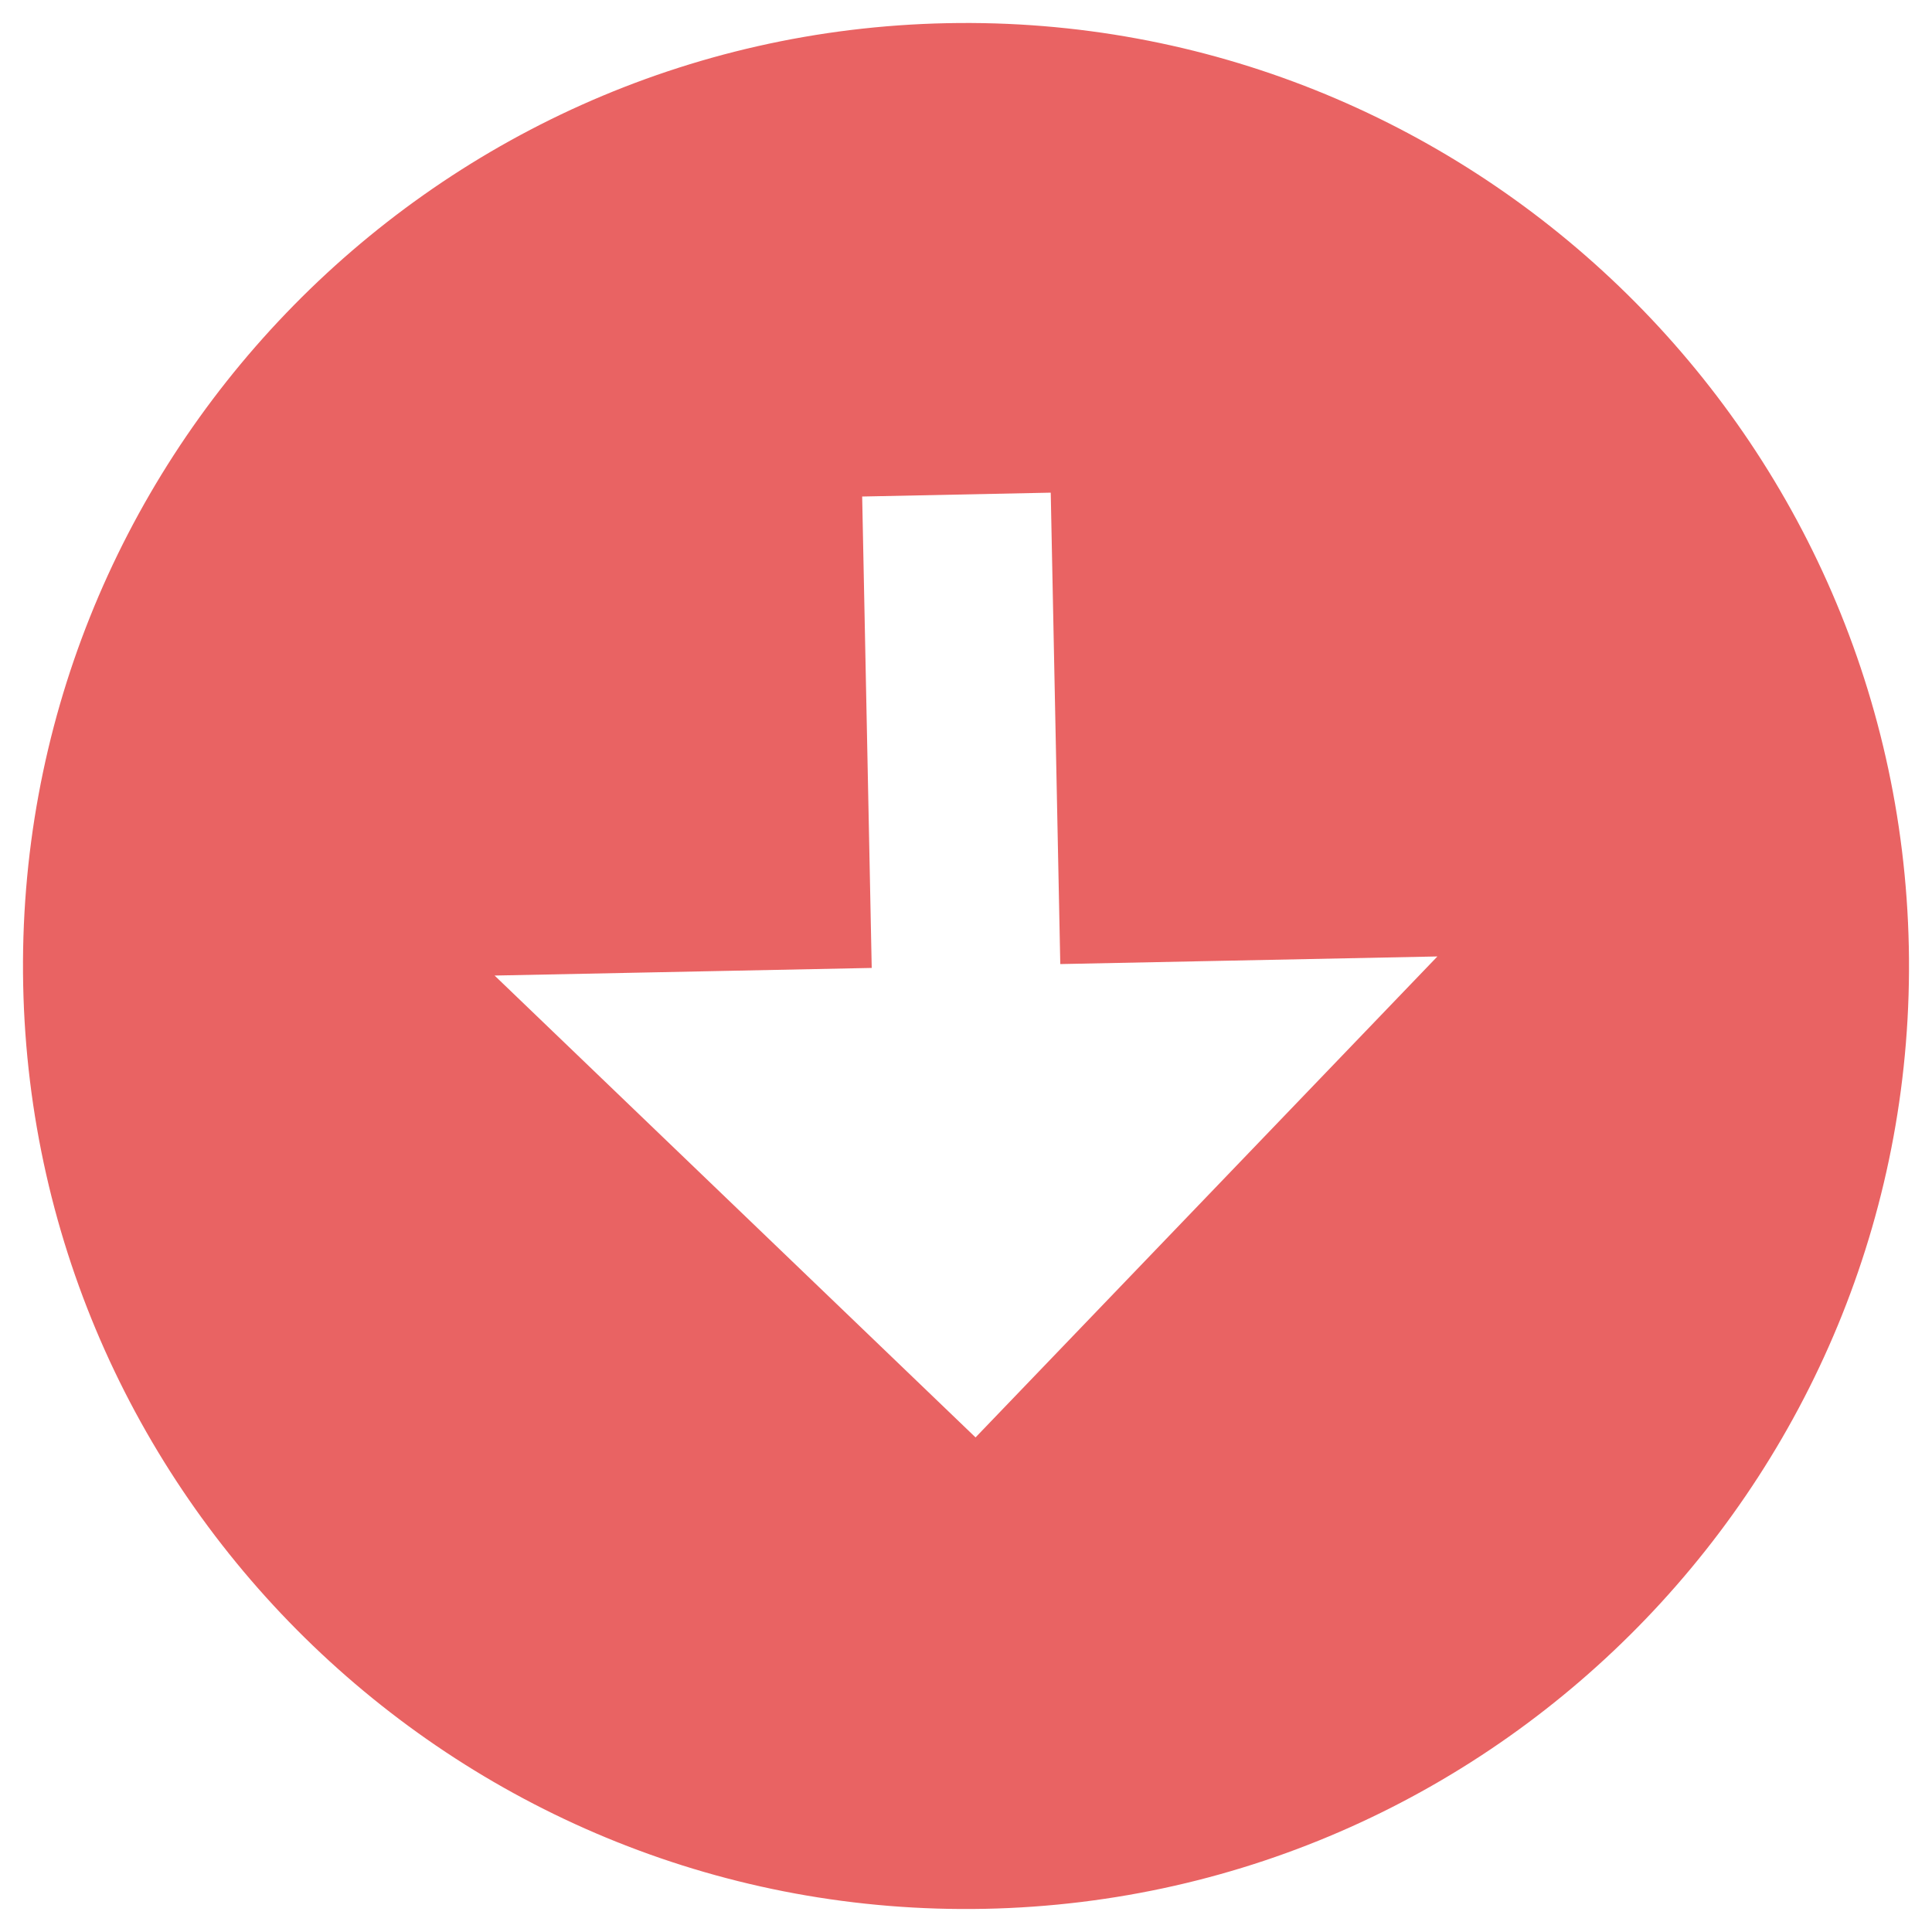 <svg width="35" height="35" viewBox="0 0 35 35" fill="none" xmlns="http://www.w3.org/2000/svg">
<path d="M17.154 0.42C7.736 0.611 0.23 8.428 0.42 17.846C0.611 27.264 8.428 34.77 17.846 34.58C27.264 34.389 34.77 26.572 34.58 17.154C34.389 7.736 26.572 0.23 17.154 0.42ZM17.673 26.04L8.96 17.673L15.792 17.535L15.619 8.995L19.035 8.925L19.208 17.465L26.04 17.327L17.673 26.04Z" fill="#E96363"/>
</svg>
